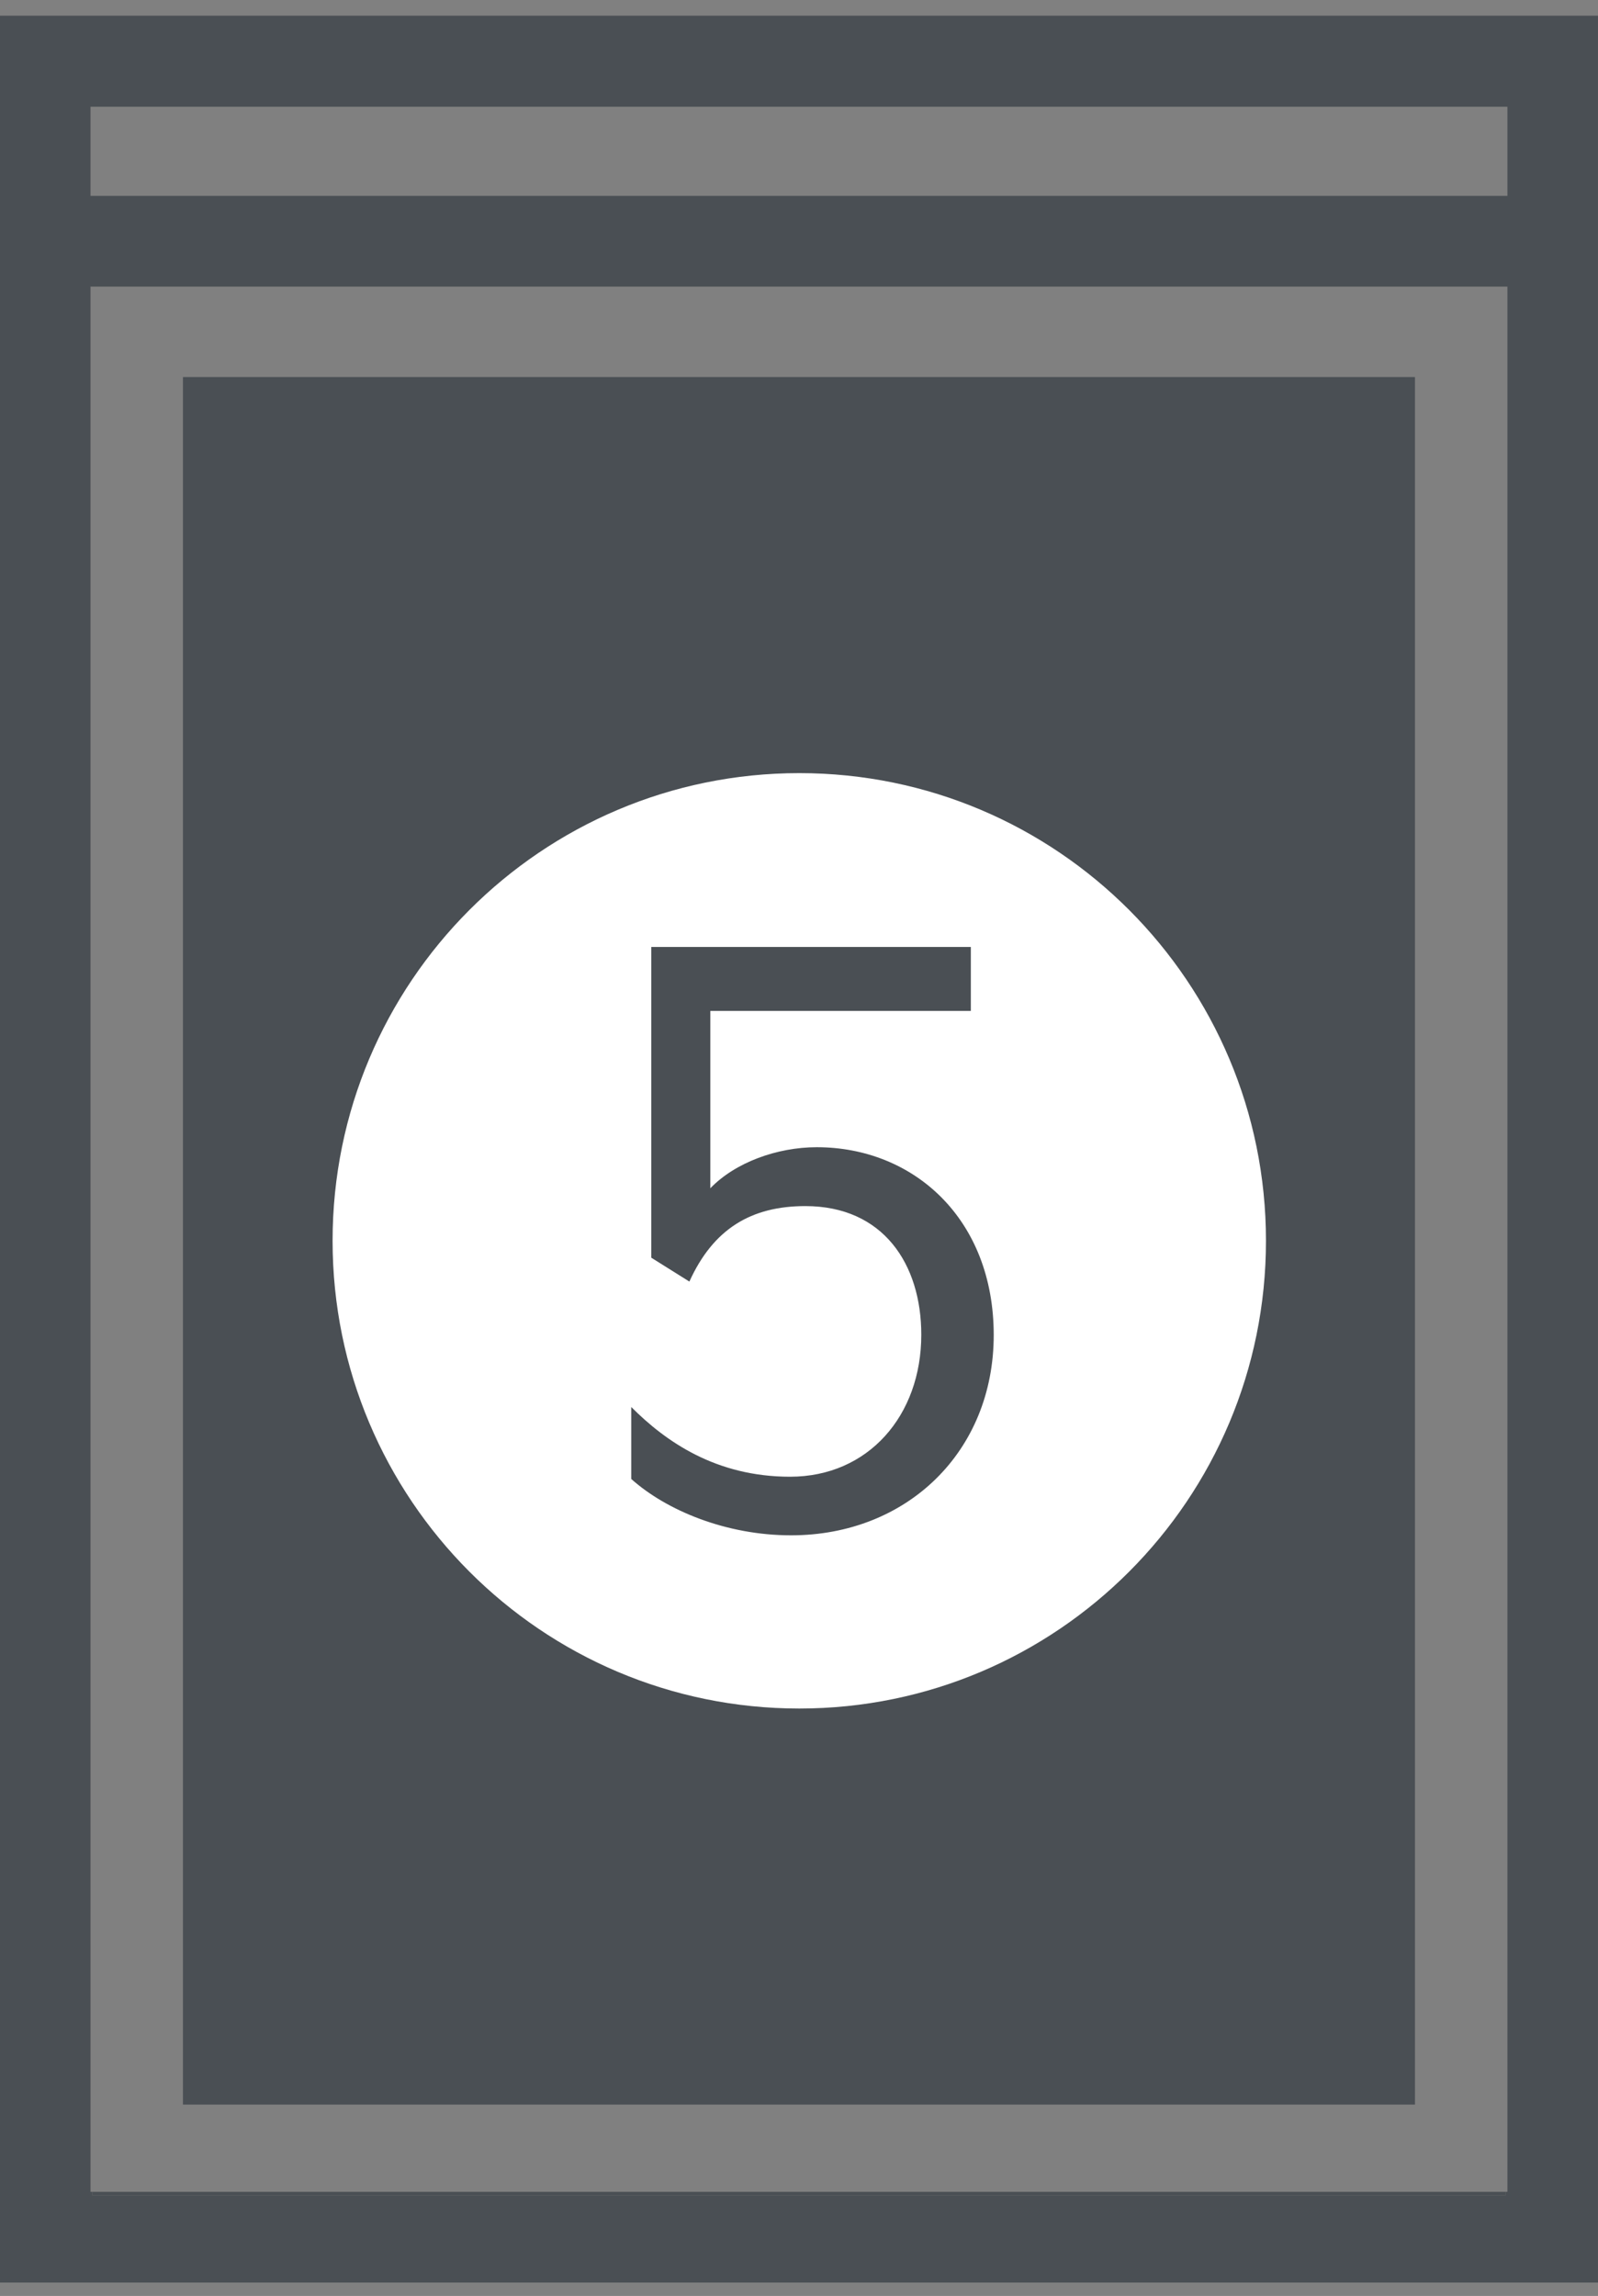 <?xml version="1.0" encoding="UTF-8"?> <svg xmlns="http://www.w3.org/2000/svg" width="55" height="79" viewBox="0 0 55 79" fill="none"><rect x="0" y="0" width="55" height="79" fill="#808080" stroke="none"/><g clip-path="url(#clip0_1553_1152)"><path d="M6.297 12.974V72.416H48.7V12.974H6.297Z" fill="#4A4F54"></path><path d="M3.181 75.418V75.538H51.817V75.418H3.181Z" fill="#4A4F54"></path><path d="M-0.001 0.54V78.54H54.999V0.54H-0.001ZM51.883 75.417H51.817V75.538H3.181V75.417H3.115V9.862H51.883V75.417ZM51.883 6.74H3.115V3.673H51.883V6.74Z" fill="#4A4F54"></path><path d="M27.51 58.788C36.381 58.788 43.572 51.582 43.572 42.694C43.572 33.807 36.381 26.602 27.51 26.602C18.639 26.602 11.447 33.807 11.447 42.694C11.447 51.582 18.639 58.788 27.51 58.788Z" fill="white"></path><path d="M21.726 50.878V48.413C22.907 49.596 24.634 50.812 27.193 50.812C29.883 50.812 31.709 48.709 31.709 45.926C31.709 43.494 30.397 41.5 27.718 41.5C25.848 41.5 24.547 42.289 23.727 44.097L22.415 43.275V32.583H33.414V34.785H24.448V40.887C25.301 40 26.744 39.474 28.111 39.474C31.446 39.474 34.202 41.939 34.202 45.937C34.202 49.936 31.228 52.828 27.226 52.828C24.995 52.828 22.939 51.974 21.726 50.889V50.878Z" fill="#4A4F54"></path></g><defs><clipPath id="clip0_1553_1152"><rect width="55" height="78" fill="white" transform="translate(-0.001 0.54)"></rect></clipPath></defs></svg> 